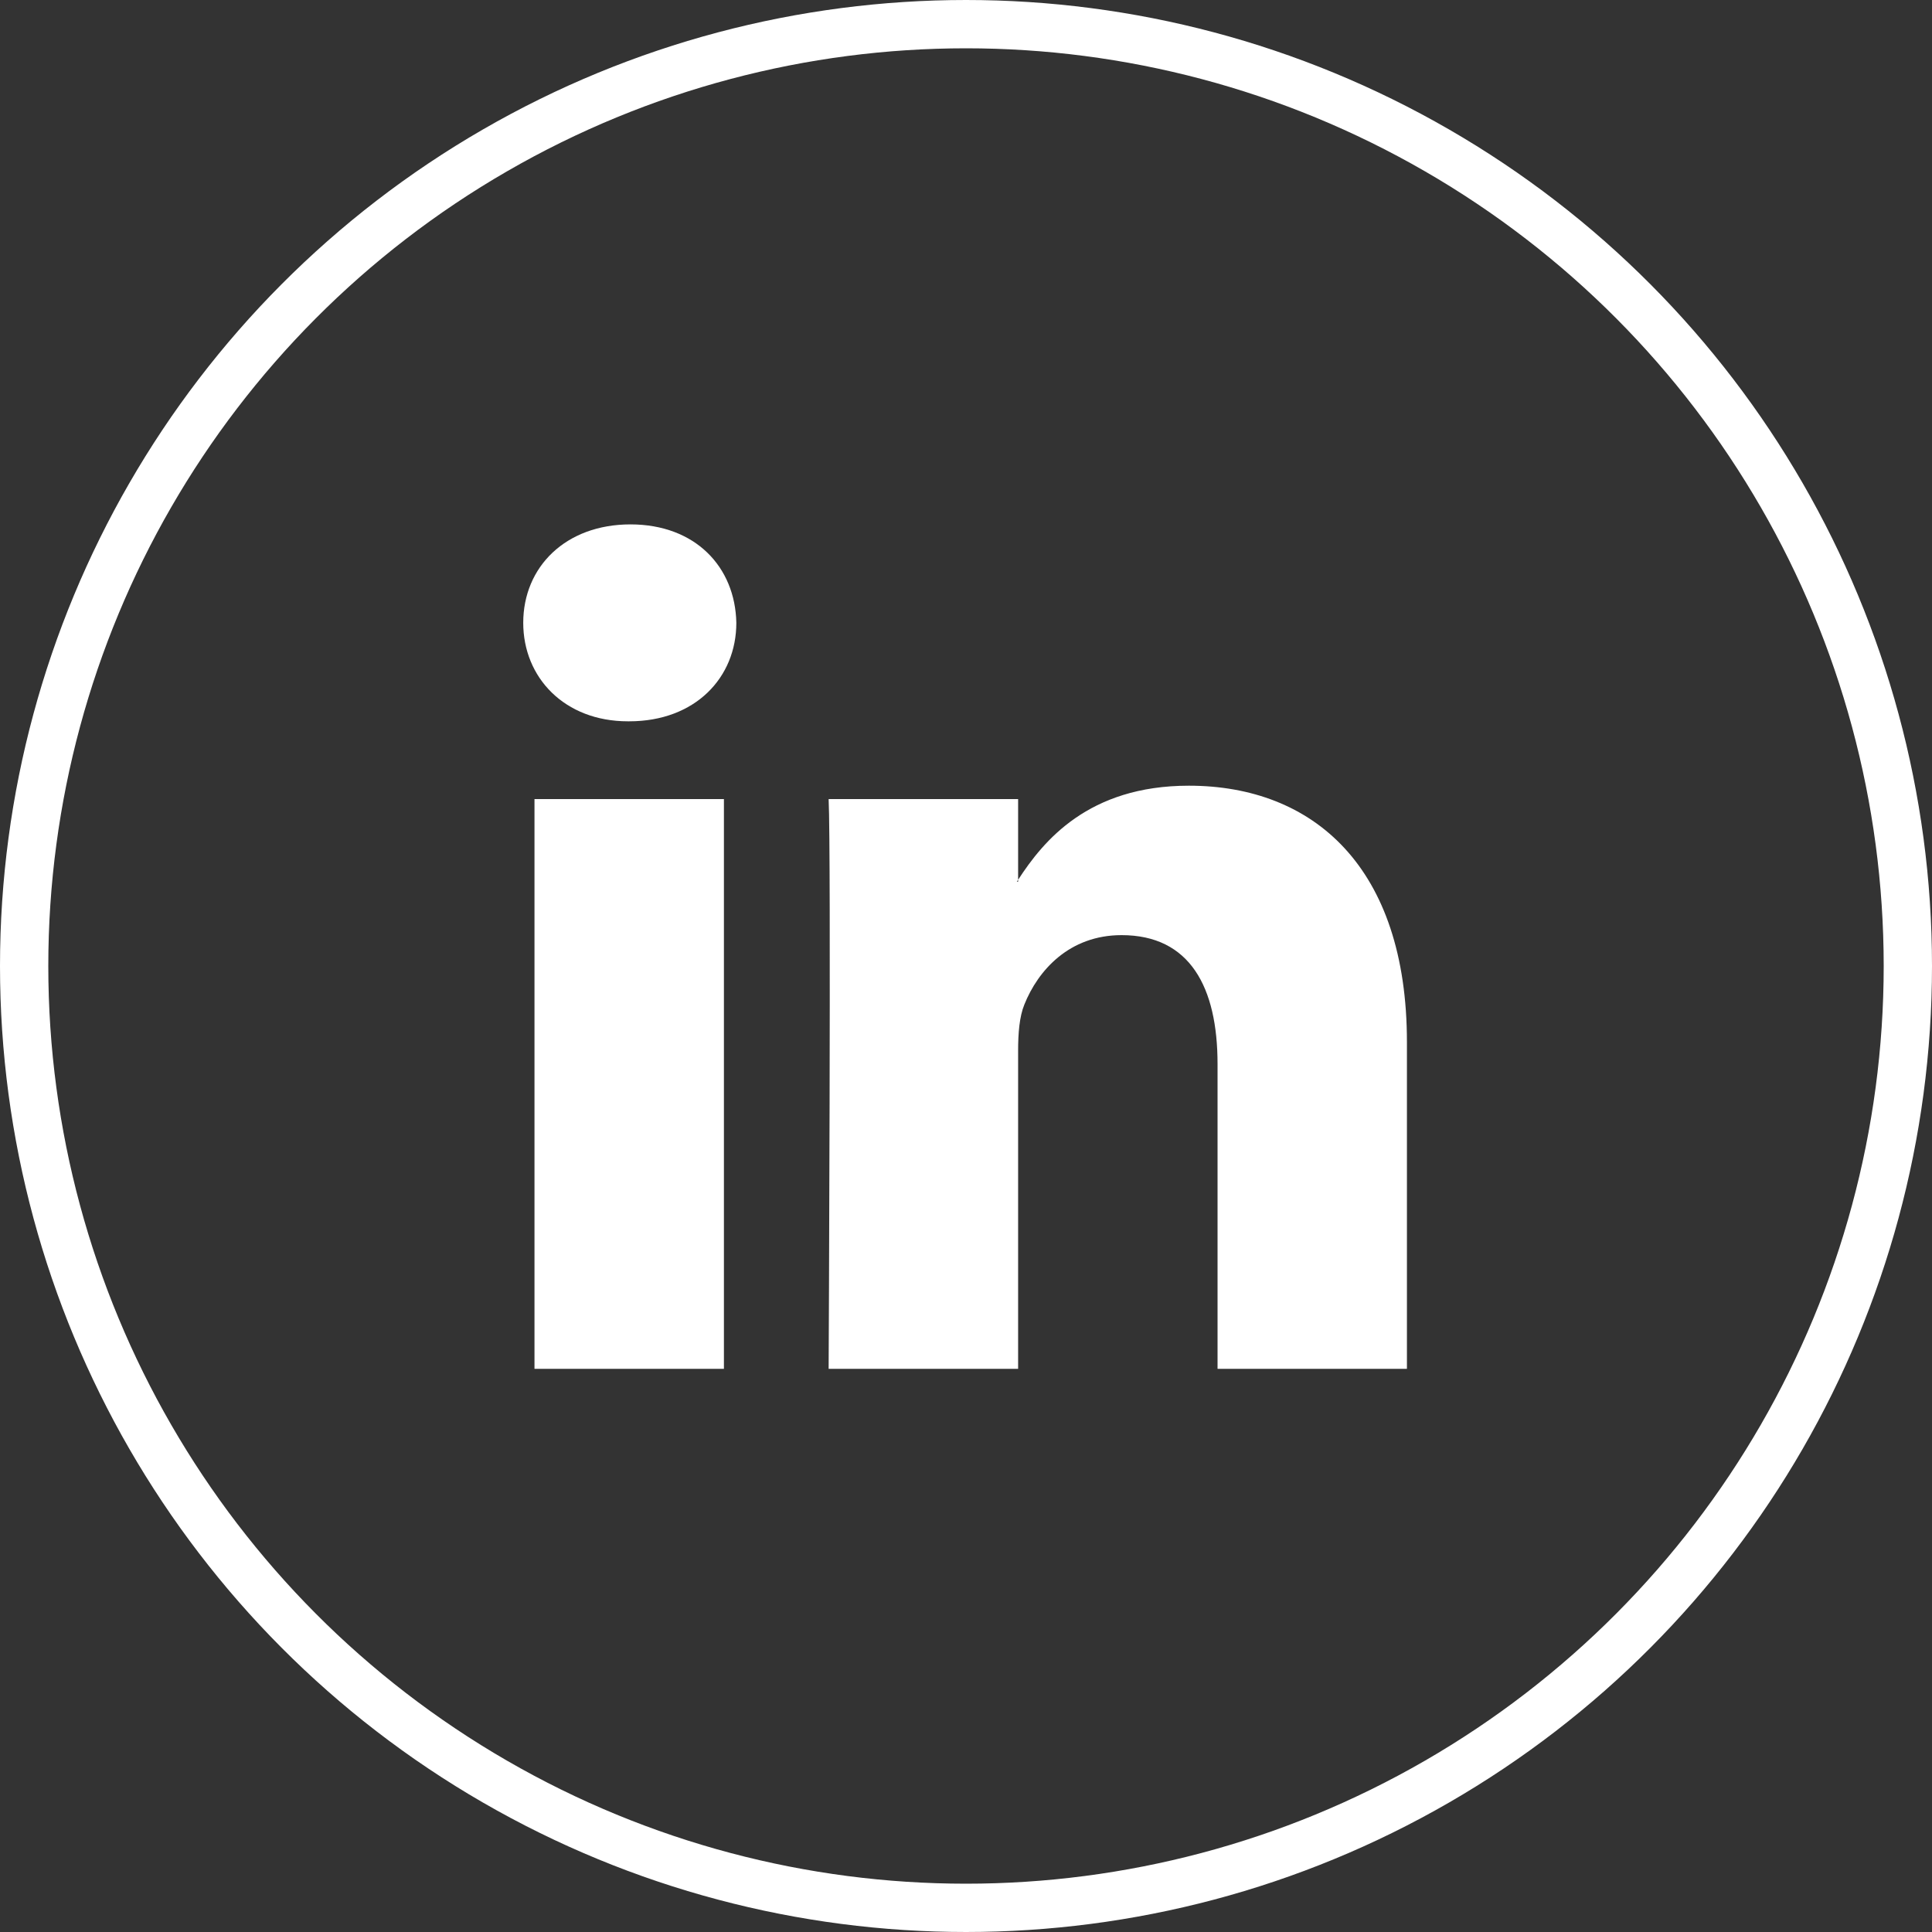 <svg width="40" height="40" viewBox="0 0 40 40" fill="none" xmlns="http://www.w3.org/2000/svg">
<rect x="0" y="0" width="40" height="40" fill="#333333" stroke="none"/>
<path d="M29.129 21.576V28.34H25.208V22.029C25.208 20.443 24.64 19.361 23.221 19.361C22.138 19.361 21.492 20.091 21.209 20.796C21.105 21.048 21.079 21.399 21.079 21.752V28.34H17.156C17.156 28.34 17.209 17.652 17.156 16.544H21.079V18.215L21.053 18.254H21.079V18.215C21.6 17.413 22.53 16.267 24.614 16.267C27.194 16.267 29.129 17.953 29.129 21.576ZM13.053 10.857C11.711 10.857 10.833 11.737 10.833 12.895C10.833 14.027 11.686 14.934 13.001 14.934H13.027C14.396 14.934 15.245 14.027 15.245 12.895C15.222 11.737 14.396 10.857 13.053 10.857ZM11.066 28.34H14.988V16.544H11.066V28.34Z" fill="white"/>
<circle cx="20" cy="20" r="19.5" stroke="white"/>
</svg>
